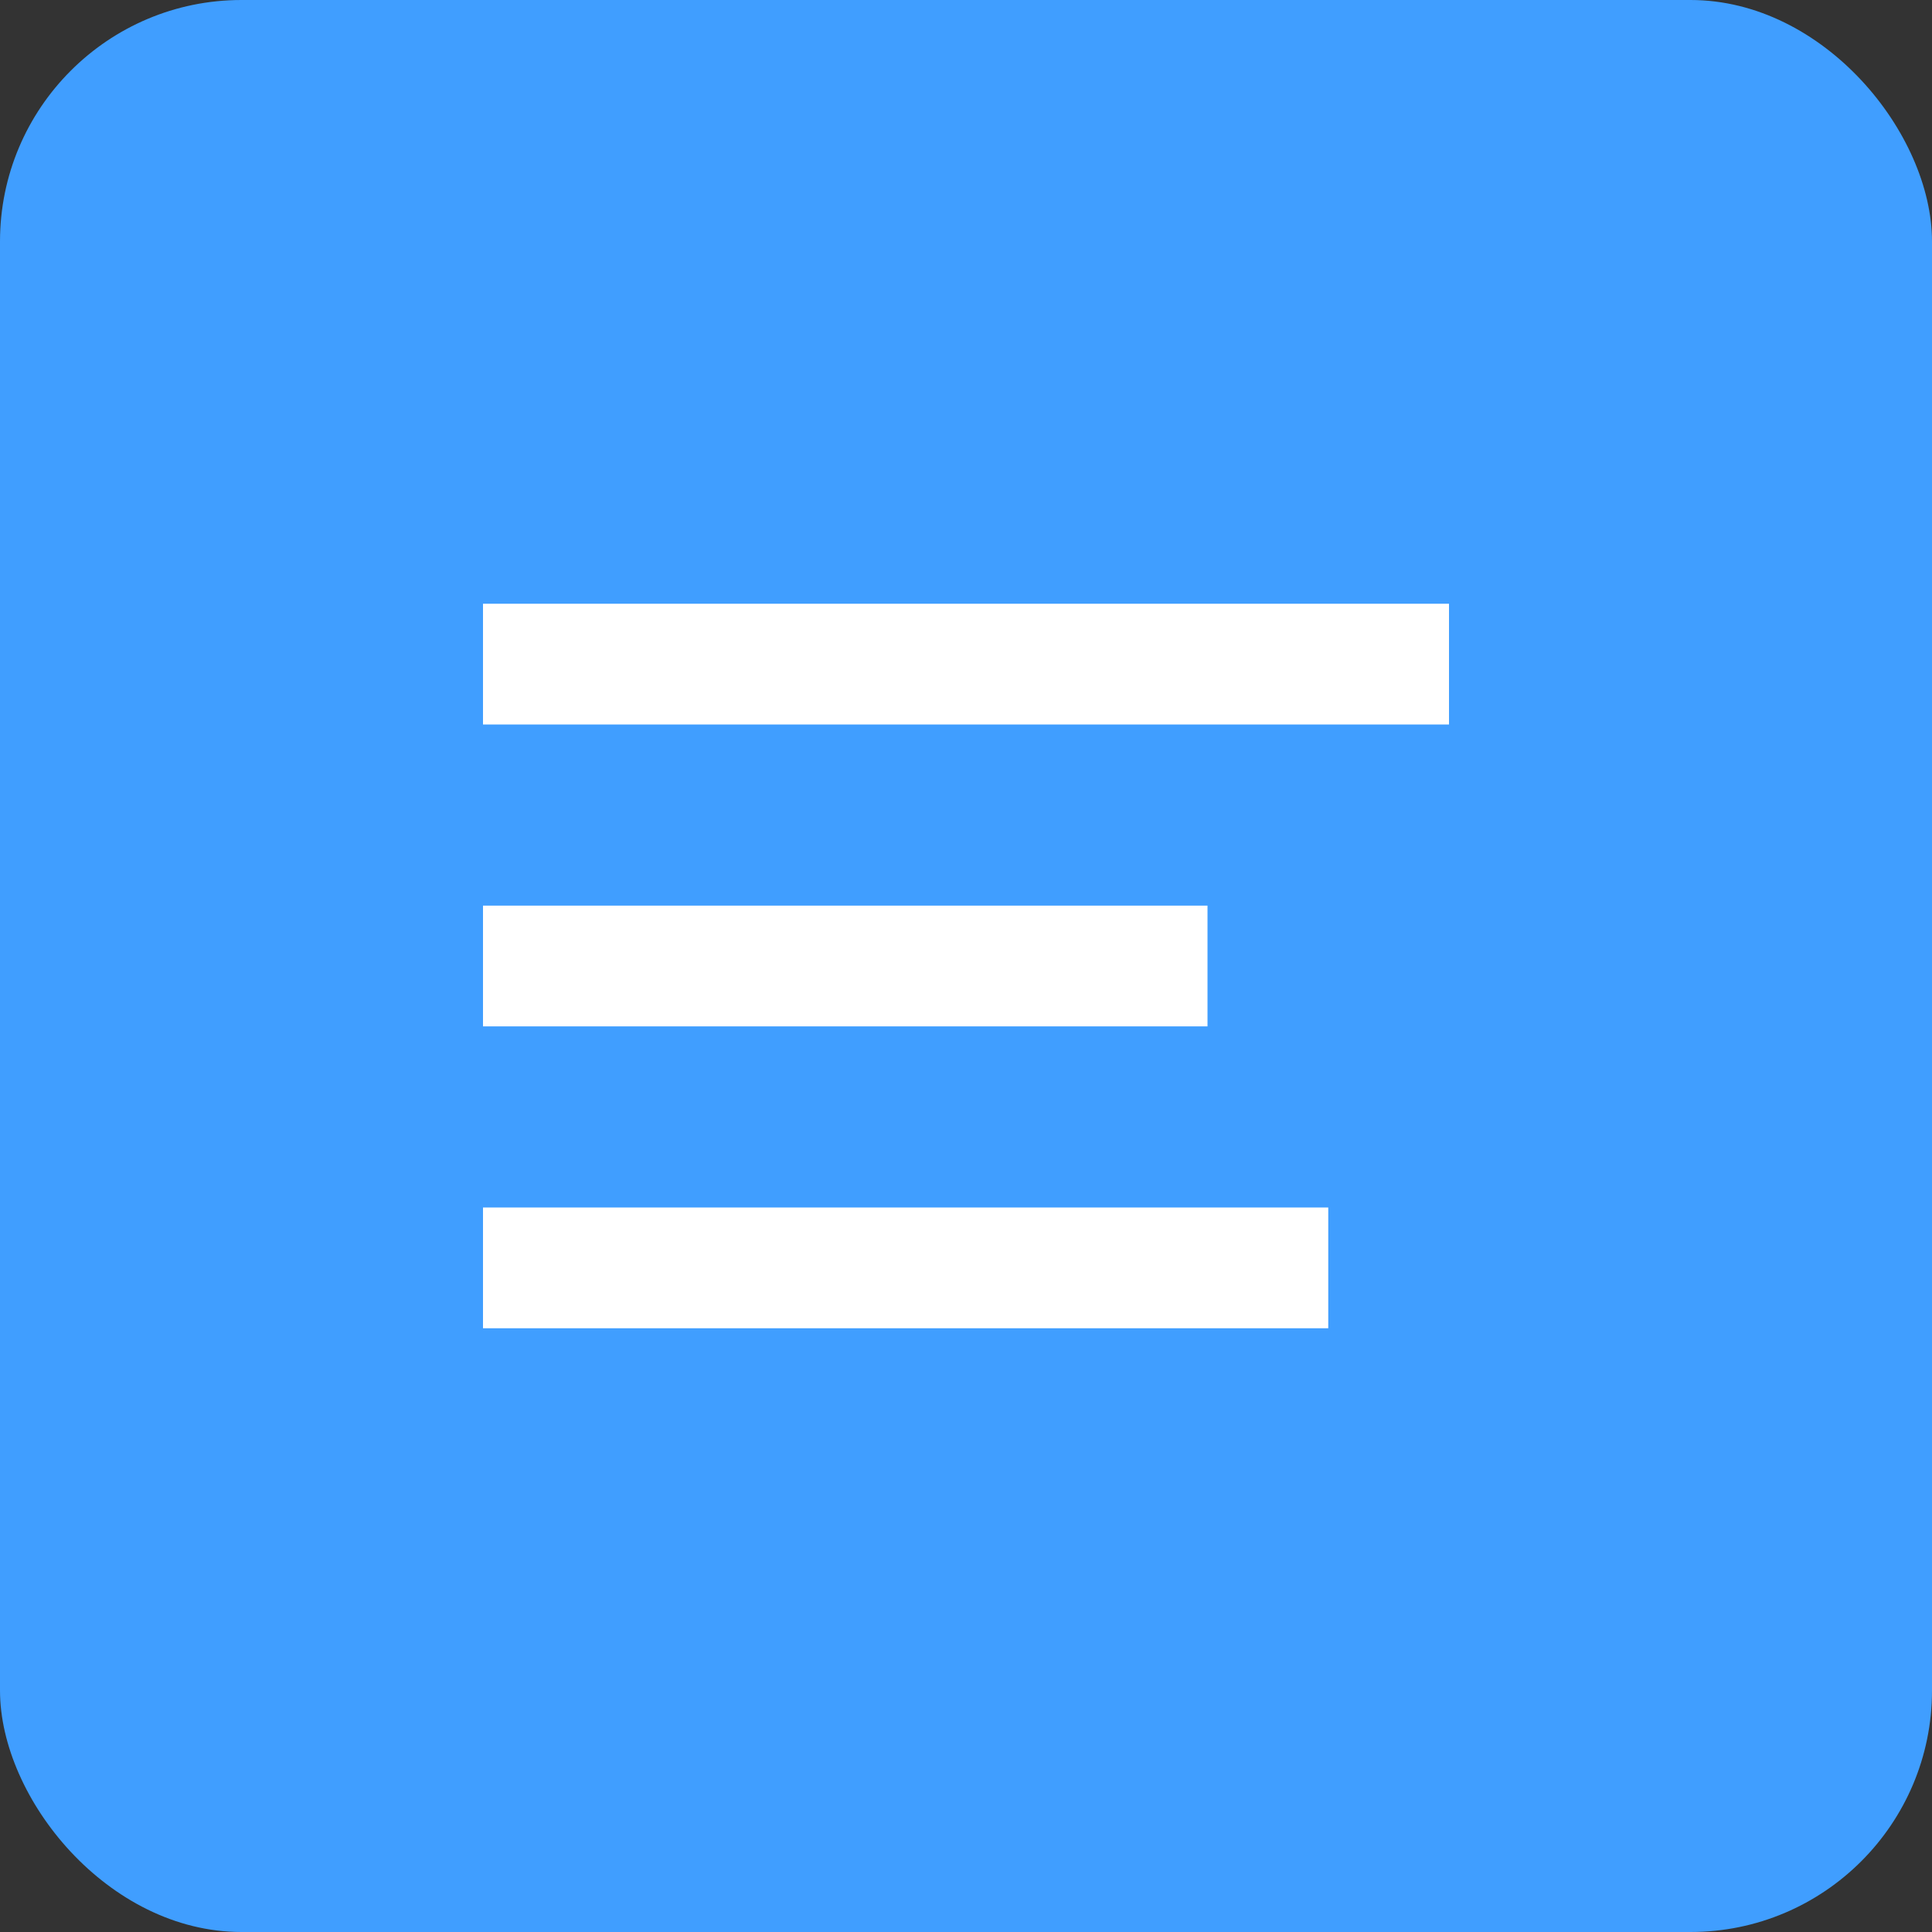 <svg xmlns="http://www.w3.org/2000/svg" viewBox="0 0 32 32">
  <rect x="0" y="0" width="32" height="32" fill="#333333" stroke="none"/>
  <rect width="32" height="32" rx="4" fill="#409EFF"/>
  <path d="M8 10h16v2H8zm0 5h12v2H8zm0 5h14v2H8z" fill="white"/>
</svg>
